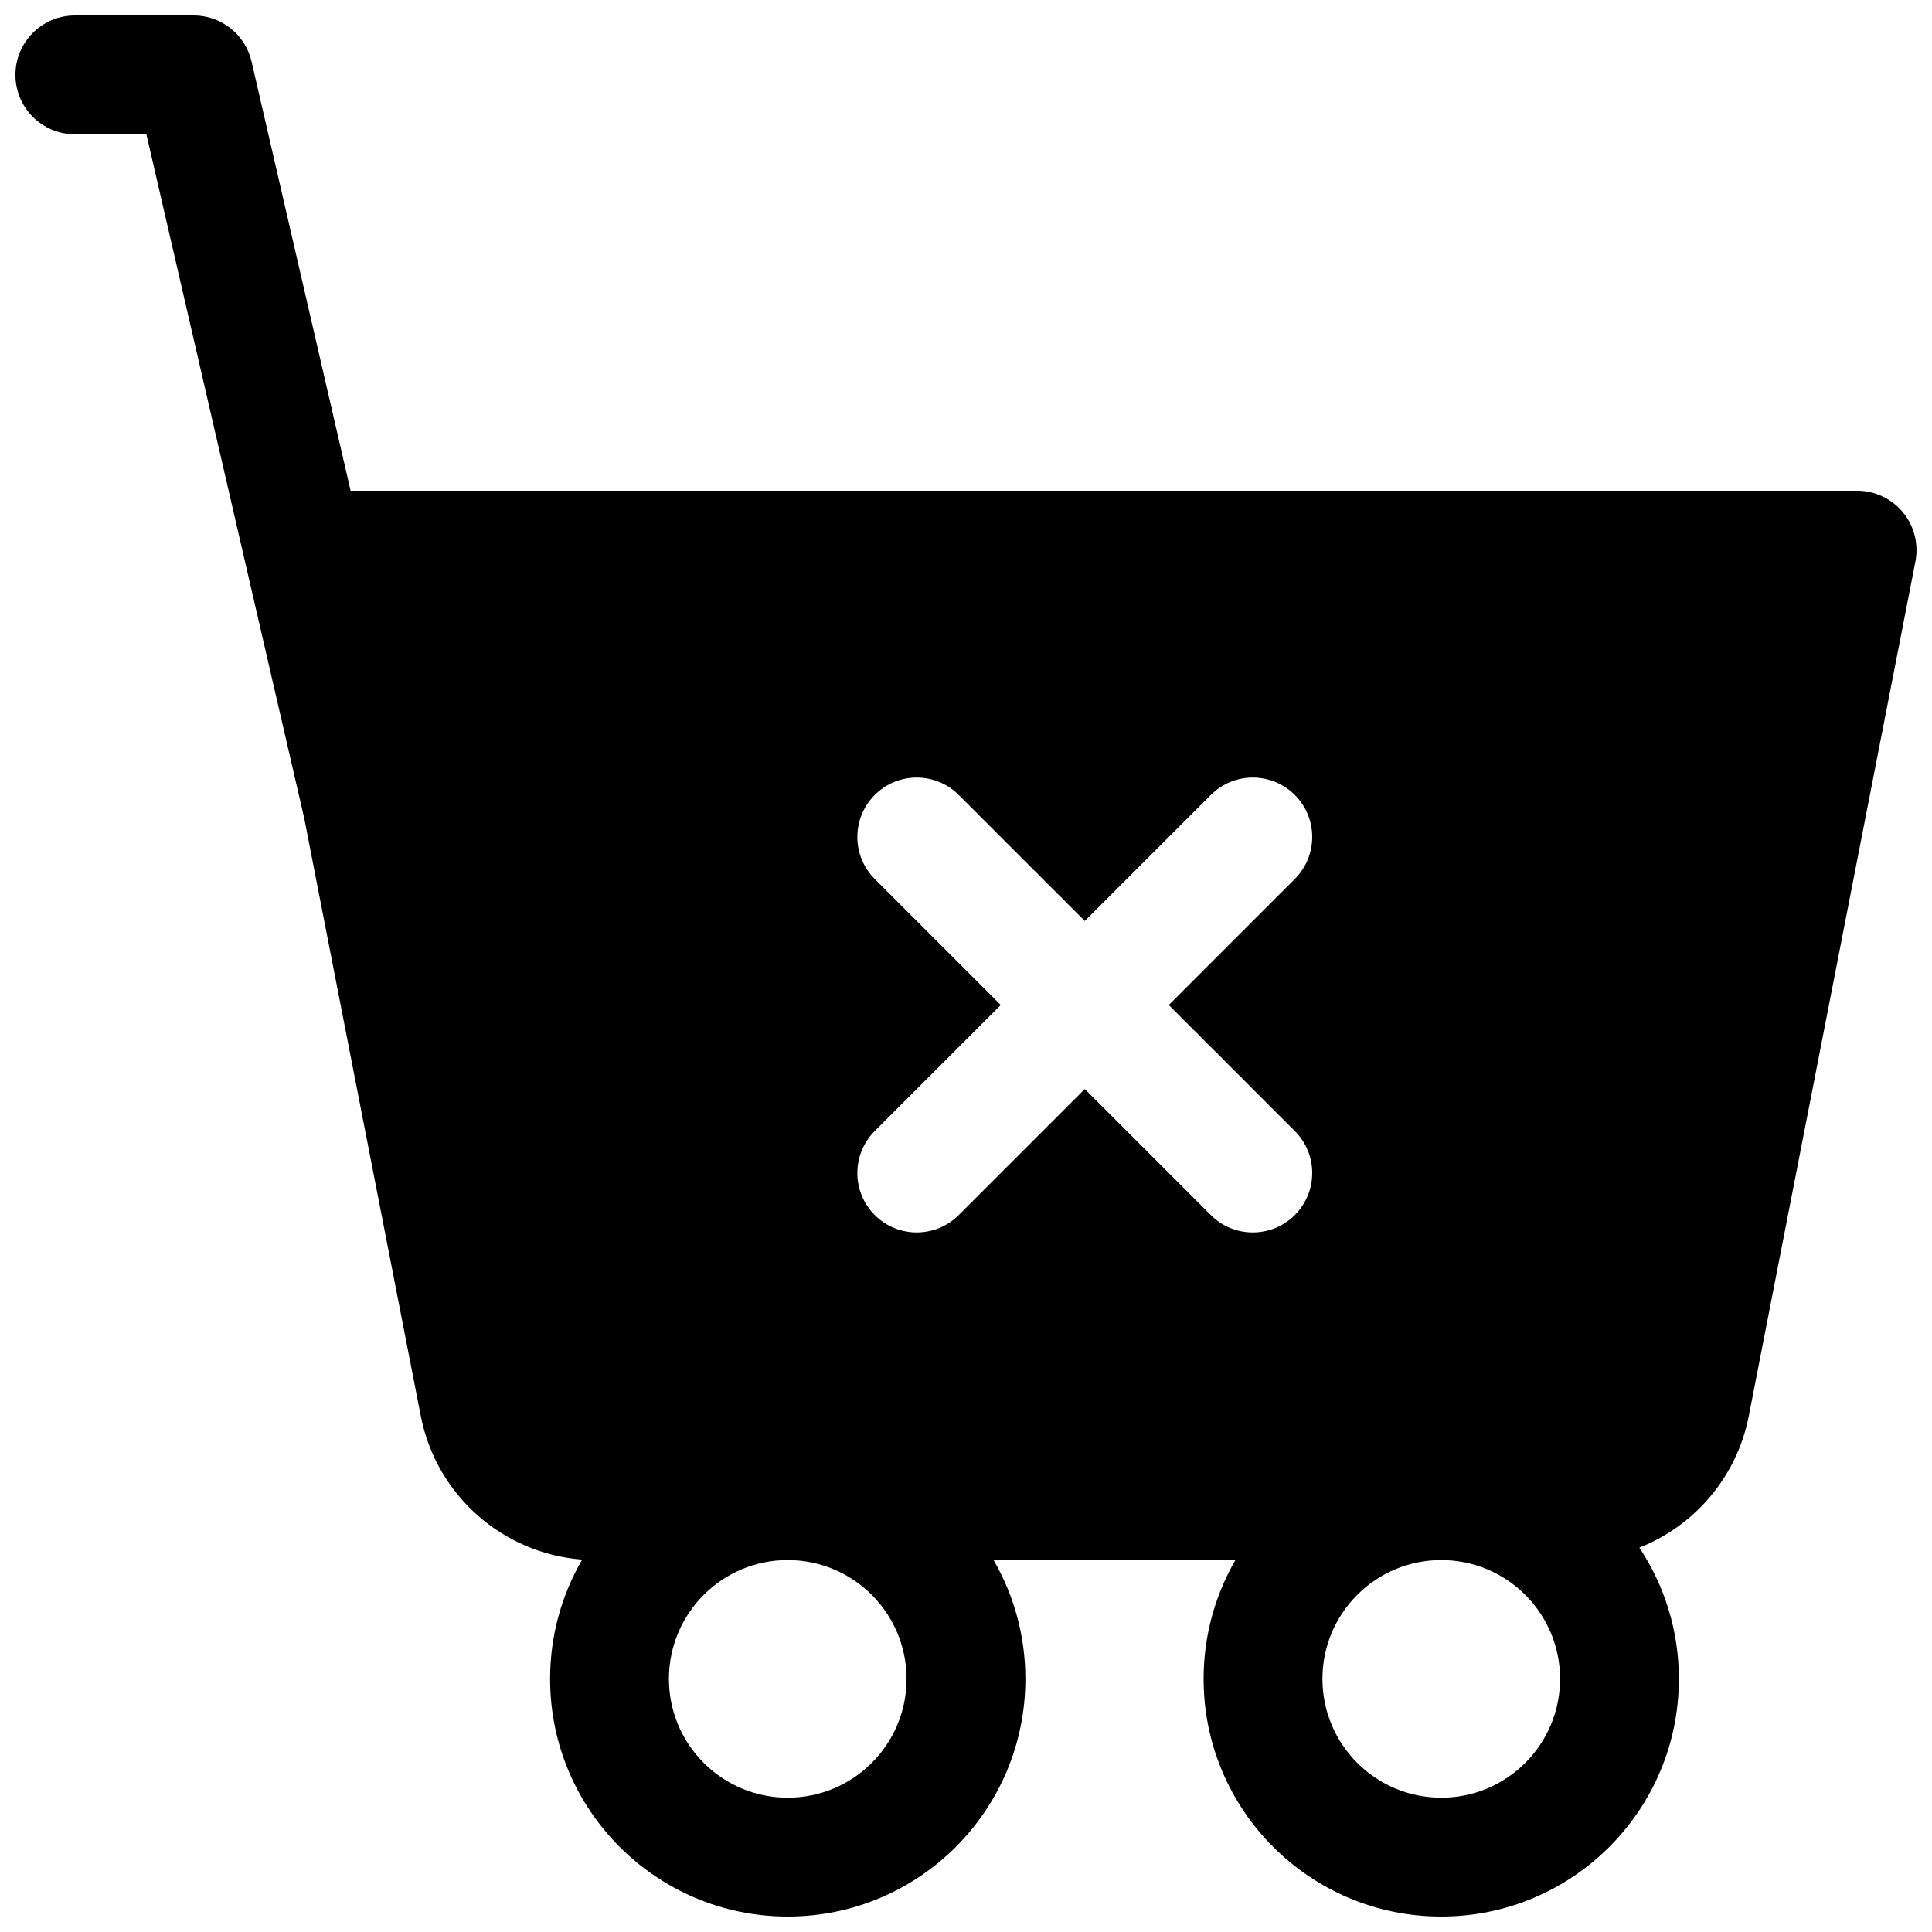 <?xml version="1.0" encoding="UTF-8"?>
<!-- Uploaded to: SVG Repo, www.svgrepo.com, Generator: SVG Repo Mixer Tools -->
<svg width="800px" height="800px" version="1.1" viewBox="144 144 512 512" xmlns="http://www.w3.org/2000/svg">
 <defs>
  <clipPath id="a">
   <path d="m148.09 148.09h503.81v503.81h-503.81z"/>
  </clipPath>
 </defs>
 <g clip-path="url(#a)">
  <path d="m195.32 148.09c7.332 0 13.695 5.059 15.344 12.203l26.25 113.75h399.24c4.703 0 9.16 2.102 12.148 5.731 2.992 3.633 4.203 8.41 3.305 13.023l-44.156 226.45c-3.16 16.199-14.379 29.109-29.004 34.891 6.617 9.969 10.473 21.93 10.473 34.789 0 34.781-28.195 62.977-62.977 62.977-34.777 0-62.973-28.195-62.973-62.977 0-11.473 3.066-22.223 8.422-31.488h-64.082c5.359 9.266 8.426 20.016 8.426 31.488 0 34.781-28.195 62.977-62.977 62.977s-62.977-28.195-62.977-62.977c0-11.527 3.098-22.328 8.504-31.621-21.043-1.59-38.68-17.059-42.777-38.059l-30.898-158.46-41.816-181.2h-18.965c-8.691 0-15.742-7.051-15.742-15.746 0-8.695 7.051-15.742 15.742-15.742zm299.14 440.83c0-17.391 14.098-31.488 31.488-31.488s31.488 14.098 31.488 31.488-14.098 31.488-31.488 31.488-31.488-14.098-31.488-31.488zm-141.7-31.488c-17.391 0-31.488 14.098-31.488 31.488s14.098 31.488 31.488 31.488 31.488-14.098 31.488-31.488-14.098-31.488-31.488-31.488zm134.38-202.76c6.148 6.148 6.148 16.117 0 22.266l-33.398 33.398 33.398 33.398c6.148 6.148 6.148 16.117 0 22.266-6.148 6.148-16.117 6.148-22.266 0l-33.395-33.398-33.398 33.398c-6.152 6.148-16.117 6.148-22.266 0-6.148-6.148-6.148-16.117 0-22.266l33.398-33.398-33.402-33.398c-6.144-6.148-6.144-16.117 0-22.266 6.152-6.148 16.117-6.148 22.27 0l33.398 33.398 33.395-33.398c6.148-6.148 16.117-6.148 22.266 0z" fill-rule="evenodd"/>
 </g>
</svg>